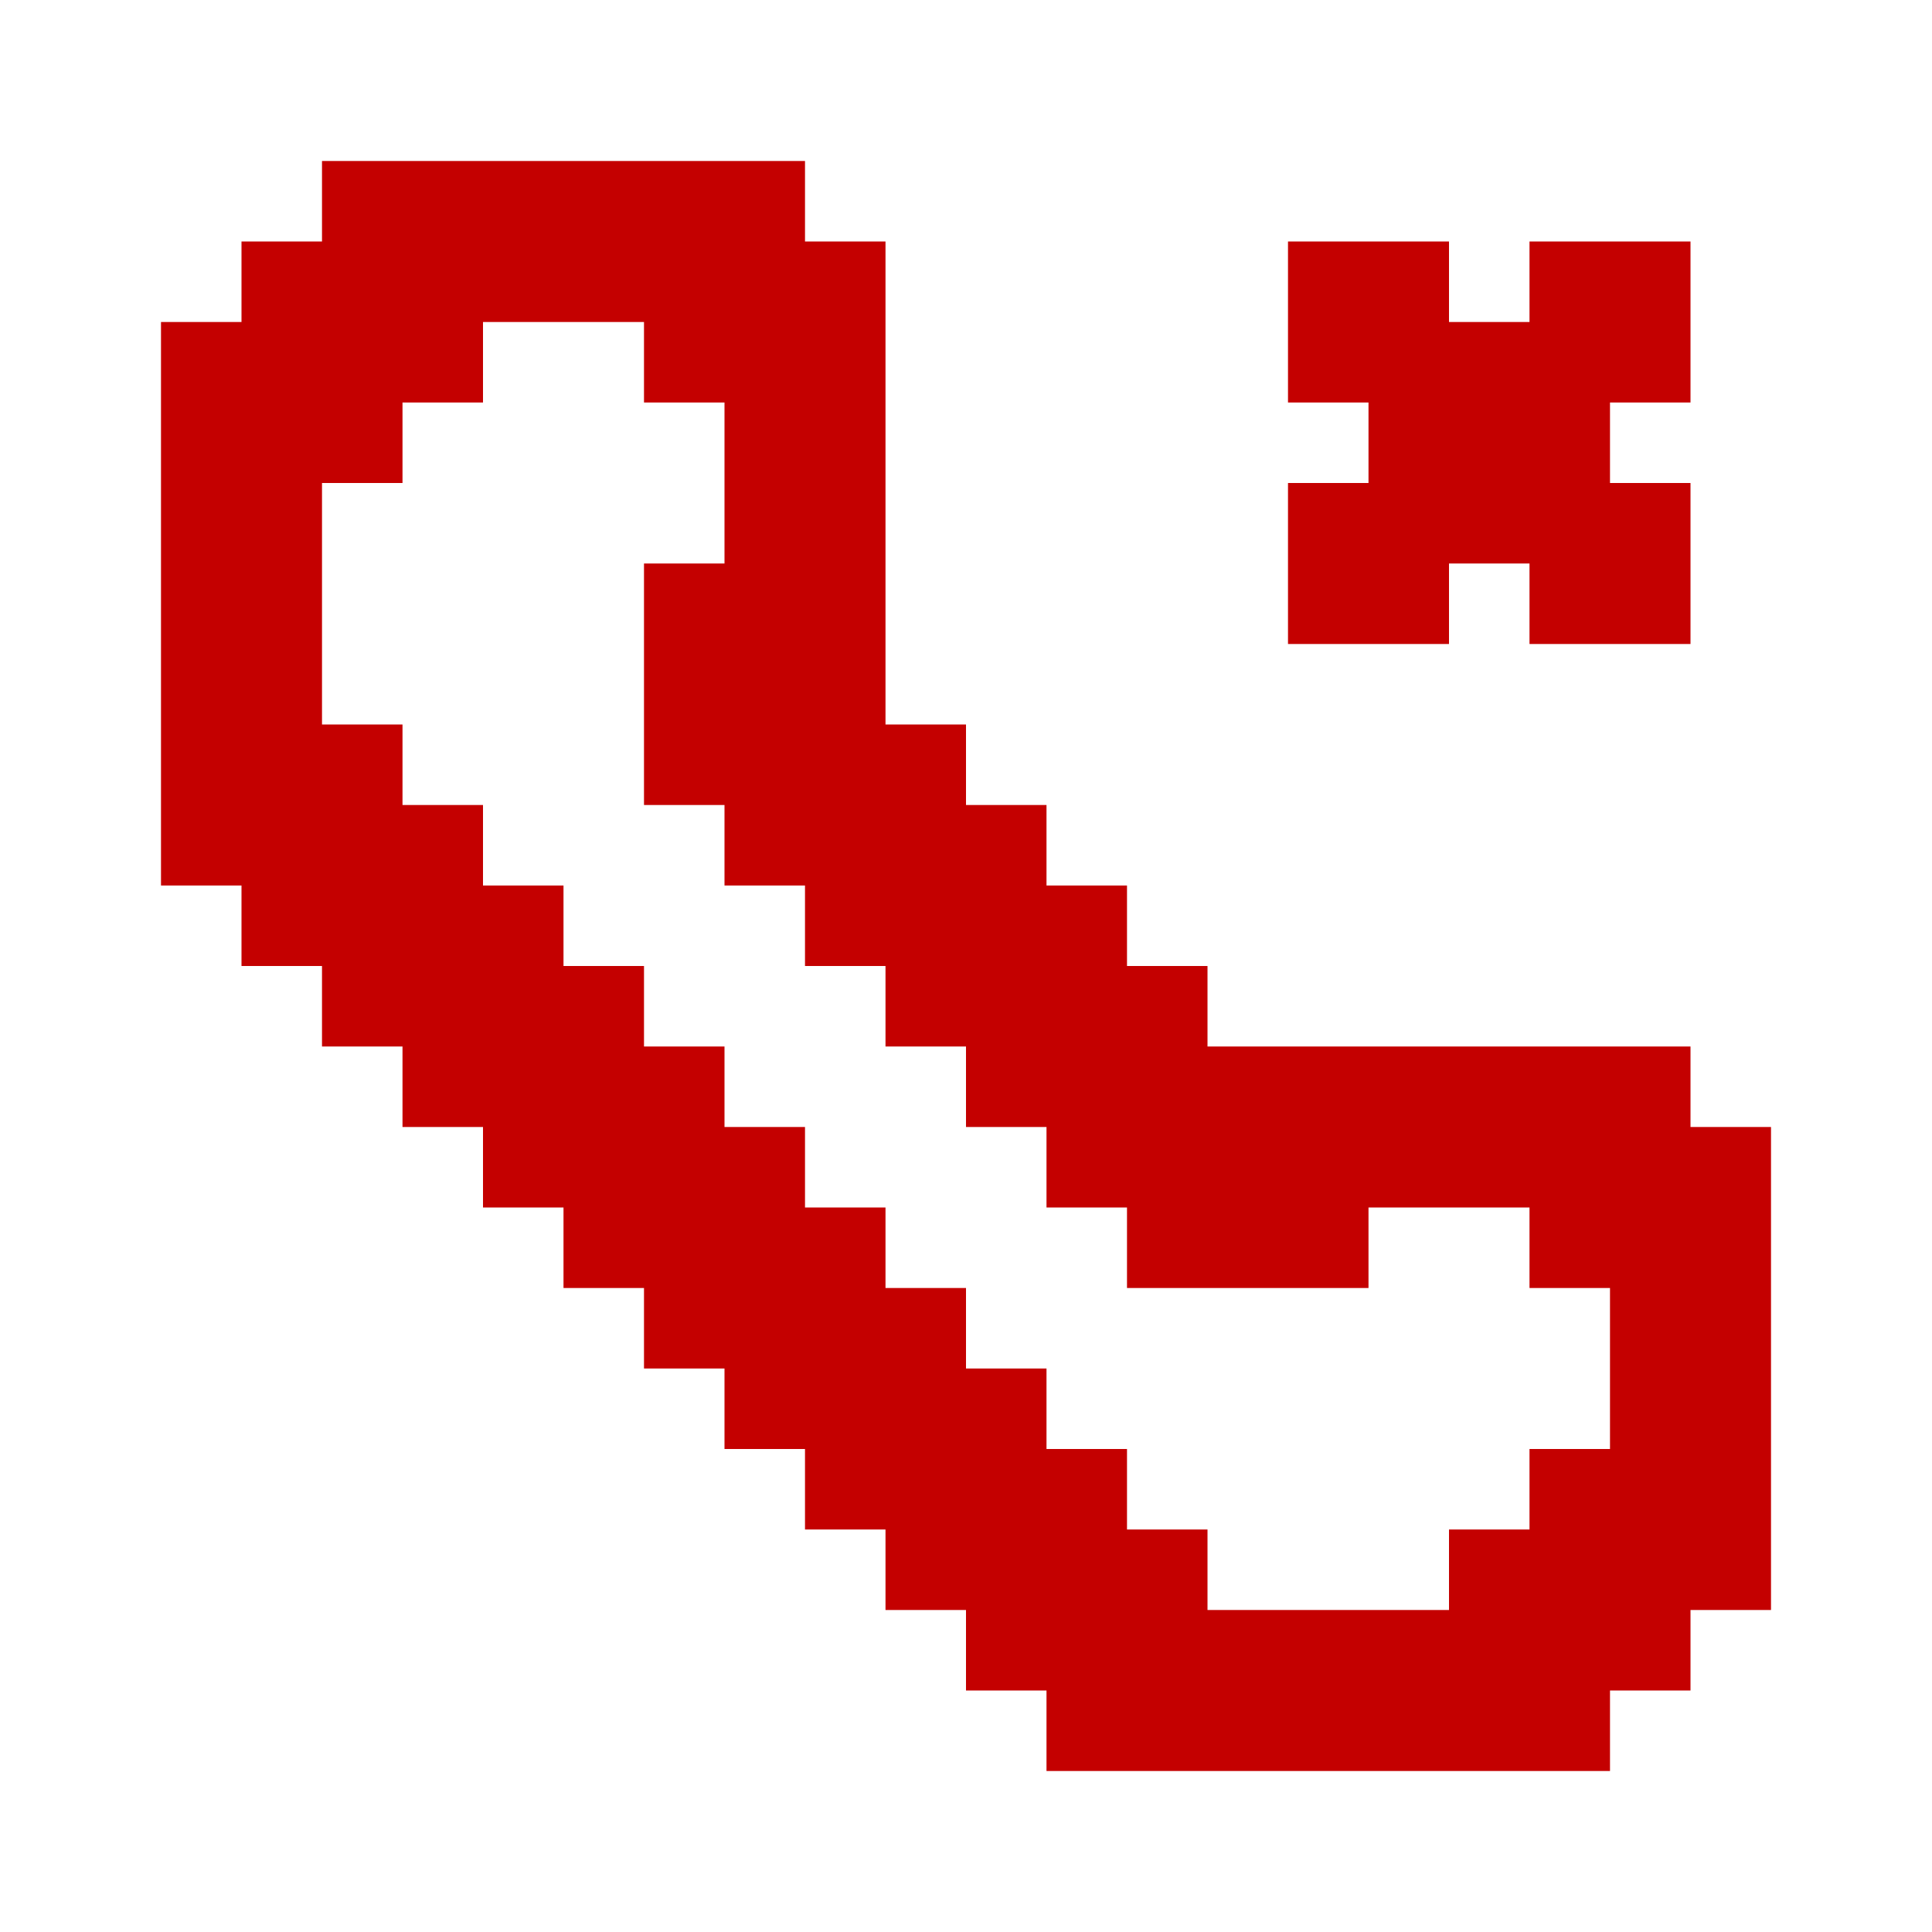 <?xml version="1.0" encoding="UTF-8"?>
<svg xmlns="http://www.w3.org/2000/svg" width="24" height="24" viewBox="0 0 24 24" fill="none">
  <path d="M19 3V4H18V3H16V5H17V6H16V8H18V7H19V8H21V6H20V5H21V3H19Z" fill="#C40000"></path>
  <path d="M21 14V13H15V12H14V11H13V10H12V9H11V3H10V2H4V3H3V4H2V11H3V12H4V13H5V14H6V15H7V16H8V17H9V18H10V19H11V20H12V21H13V22H20V21H21V20H22V14H21ZM20 18H19V19H18V20H15V19H14V18H13V17H12V16H11V15H10V14H9V13H8V12H7V11H6V10H5V9H4V6H5V5H6V4H8V5H9V7H8V10H9V11H10V12H11V13H12V14H13V15H14V16H17V15H19V16H20V18Z" fill="#C40000"></path>
</svg>
